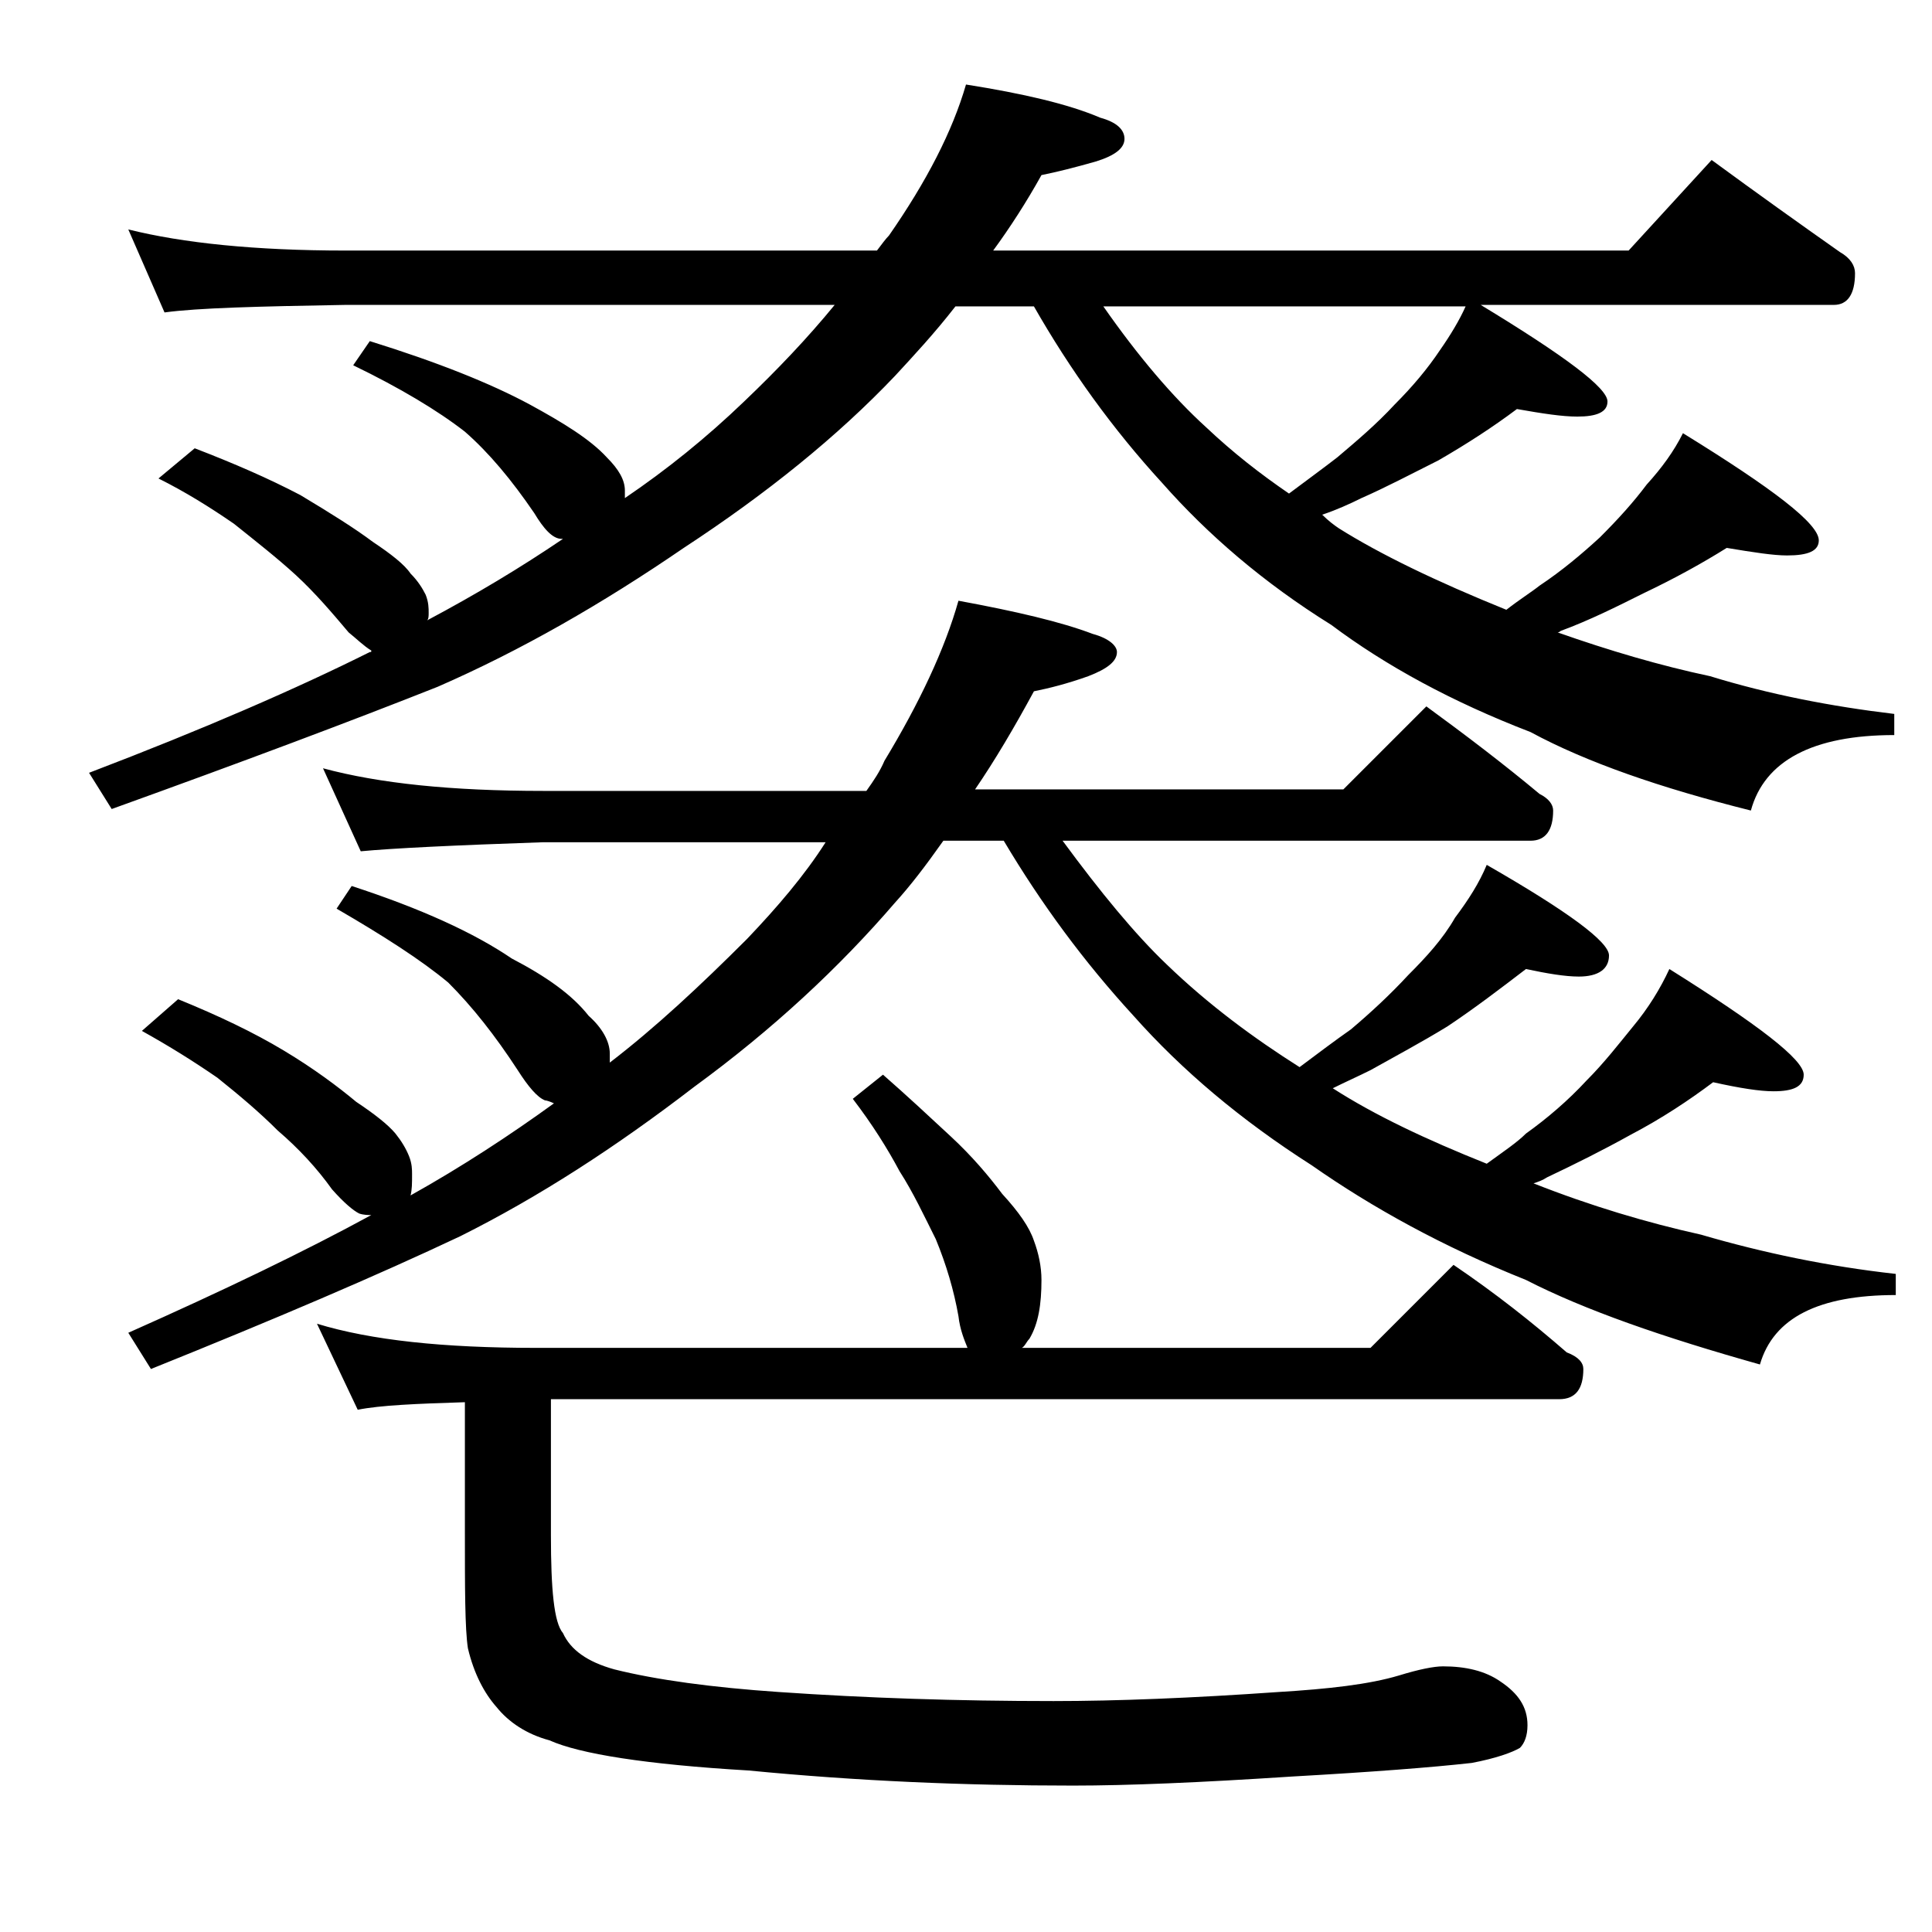 <?xml version="1.0" encoding="utf-8"?>
<!-- Generator: Adobe Illustrator 18.0.0, SVG Export Plug-In . SVG Version: 6.00 Build 0)  -->
<!DOCTYPE svg PUBLIC "-//W3C//DTD SVG 1.1//EN" "http://www.w3.org/Graphics/SVG/1.1/DTD/svg11.dtd">
<svg version="1.1" id="Layer_1" xmlns="http://www.w3.org/2000/svg" xmlns:xlink="http://www.w3.org/1999/xlink" x="0px" y="0px"
	 viewBox="0 0 128 128" enable-background="new 0 0 128 128" xml:space="preserve">
<path d="M68.5,20.3h-5.2c-1.4,1.8-2.8,3.3-4,4.6c-3.8,4-8.5,7.8-14,11.4C39.9,40,34.5,43.1,29,45.5c-5.8,2.3-13,5-21.6,8.1l-1.5-2.4
	c7.6-2.9,13.8-5.6,18.6-8c0.1,0,0.1,0,0.1-0.1c-0.5-0.3-1-0.8-1.5-1.2c-1.1-1.3-2.2-2.6-3.5-3.8c-1.2-1.1-2.6-2.2-4.1-3.4
	c-1.6-1.1-3.2-2.1-5-3l2.4-2c2.6,1,4.9,2,7,3.1c2,1.2,3.6,2.2,4.8,3.1c1.2,0.8,2.1,1.5,2.5,2.1c0.5,0.5,0.8,1,1,1.4
	c0.2,0.5,0.2,0.9,0.2,1.2c0,0.2,0,0.4-0.1,0.5c3.2-1.7,6.2-3.5,9-5.4h-0.1C36.6,35.7,36,35,35.4,34c-1.5-2.2-3-4-4.6-5.4
	c-1.8-1.4-4.3-2.9-7.4-4.4l1.1-1.6c4.5,1.4,8,2.8,10.6,4.2c2.2,1.2,4,2.3,5.1,3.5c0.8,0.8,1.2,1.5,1.2,2.2V33c2.8-1.9,5.4-4,7.9-6.4
	c2.2-2.1,4.2-4.2,6-6.4H22.9c-5.8,0.1-9.8,0.2-12,0.5l-2.4-5.5c3.6,0.9,8.4,1.4,14.4,1.4h35.2c0.3-0.4,0.6-0.8,0.8-1
	c2.5-3.6,4.2-6.9,5.1-10c3.8,0.6,6.8,1.3,8.9,2.2c1.1,0.3,1.6,0.8,1.6,1.4c0,0.6-0.6,1.1-1.9,1.5c-1.4,0.4-2.6,0.7-3.6,0.9
	c-1,1.8-2.1,3.5-3.2,5h42.1l5.5-6c3,2.2,5.8,4.2,8.5,6.1c0.7,0.4,1,0.9,1,1.4c0,1.4-0.5,2.1-1.4,2.1H98.1c5.6,3.4,8.4,5.5,8.4,6.4
	c0,0.7-0.7,1-2,1c-1,0-2.3-0.2-4-0.5c-1.6,1.2-3.3,2.3-5.2,3.4c-1.8,0.9-3.5,1.8-5.1,2.5c-0.8,0.4-1.7,0.8-2.6,1.1
	c0.4,0.4,0.8,0.7,1.1,0.9c2.7,1.7,6.4,3.5,11.1,5.4c0.9-0.7,1.7-1.2,2.2-1.6c1.5-1,2.8-2.1,4-3.2c1.2-1.2,2.2-2.3,3.1-3.5
	c1-1.1,1.8-2.2,2.4-3.4c6,3.7,9,6,9,7.1c0,0.7-0.7,1-2.1,1c-0.9,0-2.2-0.2-4-0.5c-1.6,1-3.4,2-5.5,3c-1.8,0.9-3.6,1.8-5.5,2.5
	c-0.1,0.1-0.2,0.1-0.2,0.1c3.4,1.2,6.8,2.2,10.1,2.9c3.9,1.2,8,2,12.2,2.5v1.4c-5.4,0-8.6,1.7-9.5,5c-6-1.5-10.9-3.2-14.6-5.2
	c-5.2-2-9.6-4.4-13.2-7.1c-4.5-2.8-8.2-6-11.2-9.4C73.7,28.4,70.9,24.5,68.5,20.3z M66.5,55.7h-4c-1.2,1.7-2.2,3-3.2,4.1
	C55.6,64.1,51.2,68.2,46,72c-5.2,4-10.3,7.3-15.5,9.9C25,84.5,18.2,87.4,10,90.7l-1.5-2.4c6.3-2.8,11.7-5.4,16.1-7.8
	c-0.2,0-0.5,0-0.8-0.1c-0.4-0.2-1-0.7-1.8-1.6c-1-1.4-2.2-2.7-3.6-3.9c-1.2-1.2-2.5-2.3-4-3.5c-1.6-1.1-3.2-2.1-5-3.1l2.4-2.1
	c2.7,1.1,5,2.2,7,3.4c2,1.2,3.6,2.4,4.8,3.4c1.2,0.8,2.1,1.5,2.6,2.1c0.4,0.5,0.7,1,0.9,1.5c0.2,0.5,0.2,0.9,0.2,1.2
	c0,0.6,0,1-0.1,1.4c3.4-1.9,6.6-4,9.5-6.1c-0.2-0.1-0.5-0.2-0.6-0.2c-0.5-0.2-1.1-0.9-1.8-2c-1.5-2.3-3-4.2-4.6-5.8
	c-1.8-1.5-4.3-3.1-7.4-4.9l1-1.5c4.6,1.5,8.1,3.1,10.6,4.8c2.3,1.2,4,2.4,5.1,3.8c0.9,0.8,1.4,1.7,1.4,2.5v0.6c3-2.3,6-5.1,9.1-8.2
	c2-2.1,3.8-4.2,5.2-6.4H36c-5.9,0.2-10,0.4-12.1,0.6l-2.5-5.5c3.7,1,8.5,1.5,14.6,1.5h21.4c0.5-0.7,0.9-1.3,1.2-2
	c2.3-3.8,4-7.4,4.9-10.6c3.8,0.7,6.8,1.4,8.9,2.2c1.1,0.3,1.6,0.8,1.6,1.2c0,0.6-0.6,1.1-1.9,1.6c-1.4,0.5-2.6,0.8-3.6,1
	c-1.3,2.4-2.6,4.6-3.9,6.5H89l5.5-5.5c2.6,1.9,5.1,3.8,7.5,5.8c0.6,0.3,0.9,0.7,0.9,1.1c0,1.3-0.5,2-1.5,2h-31
	c2.5,3.4,4.8,6.2,6.9,8.2c2.8,2.7,5.8,4.9,8.8,6.8c1.2-0.9,2.4-1.8,3.4-2.5c1.3-1.1,2.6-2.3,3.8-3.6c1.2-1.2,2.3-2.4,3.1-3.8
	c0.9-1.2,1.6-2.3,2.1-3.5c5.4,3.1,8.1,5.1,8.1,6c0,0.9-0.7,1.4-2,1.4c-0.9,0-2.1-0.2-3.5-0.5c-1.7,1.3-3.4,2.6-5.2,3.8
	c-1.8,1.1-3.5,2-5.1,2.9c-0.8,0.4-1.7,0.8-2.5,1.2c2.8,1.8,6.2,3.4,10.2,5c1.1-0.8,2-1.4,2.6-2c1.4-1,2.8-2.2,4-3.5
	c1.2-1.2,2.2-2.5,3.1-3.6c1-1.2,1.8-2.5,2.4-3.8c5.9,3.7,8.9,6,8.9,7c0,0.8-0.7,1.1-2,1.1c-0.9,0-2.2-0.2-4-0.6
	c-1.6,1.2-3.4,2.4-5.5,3.5c-1.8,1-3.6,1.9-5.5,2.8c-0.3,0.2-0.6,0.3-0.9,0.4c3.8,1.5,7.5,2.6,11.1,3.4c4.1,1.2,8.4,2.1,12.9,2.6v1.4
	c-5.1,0-8.1,1.5-9,4.6c-6.4-1.8-11.6-3.6-15.5-5.6c-5.5-2.2-10.2-4.8-14.2-7.6c-4.7-3-8.6-6.3-11.8-9.9C71.8,63.7,69,59.9,66.5,55.7
	z M58.5,71.2c1.6,1.4,3.1,2.8,4.5,4.1c1.4,1.3,2.5,2.6,3.4,3.8c1.1,1.2,1.8,2.2,2.1,3.1c0.3,0.8,0.5,1.7,0.5,2.6
	c0,1.6-0.2,2.9-0.8,3.9c-0.2,0.2-0.3,0.5-0.5,0.6h23.1l5.5-5.5c2.8,1.9,5.2,3.8,7.5,5.8c0.8,0.3,1.1,0.7,1.1,1.1c0,1.3-0.5,2-1.6,2
	H36.5v9c0,3.6,0.2,5.8,0.8,6.5c0.5,1.1,1.6,1.9,3.4,2.4c2.8,0.7,6.5,1.2,10.9,1.5c5.8,0.4,11.8,0.6,18.2,0.6c4.2,0,9.2-0.2,14.9-0.6
	c3.3-0.2,6-0.5,8-1.1c1.3-0.4,2.3-0.6,2.9-0.6c1.5,0,2.8,0.3,3.8,1c1.2,0.8,1.8,1.7,1.8,2.9c0,0.7-0.2,1.2-0.5,1.5
	c-0.5,0.3-1.6,0.7-3.2,1c-2.7,0.3-6.6,0.6-11.9,0.9c-6.1,0.4-10.9,0.6-14.5,0.6c-7.2,0-14.3-0.3-21.5-1c-6.8-0.4-11.2-1.1-13.2-2
	c-1.5-0.4-2.7-1.2-3.5-2.2c-0.8-0.9-1.5-2.2-1.9-3.9c-0.2-1.3-0.2-4-0.2-7.9v-8.4c-3.2,0.1-5.6,0.2-7.1,0.5L21,87.7
	c3.6,1.1,8.4,1.6,14.5,1.6h28.6c-0.2-0.5-0.5-1.2-0.6-2.1c-0.3-1.7-0.8-3.4-1.5-5.1c-0.8-1.6-1.5-3.1-2.4-4.5
	c-0.8-1.5-1.8-3.1-3.1-4.8L58.5,71.2z M97.1,20.3h-24c2.3,3.3,4.6,6,6.8,8c1.8,1.7,3.6,3.1,5.5,4.4c1.2-0.9,2.3-1.7,3.2-2.4
	c1.3-1.1,2.6-2.2,3.8-3.5c1.2-1.2,2.2-2.4,3-3.6C96.1,22.2,96.7,21.2,97.1,20.3z"/>
</svg>
